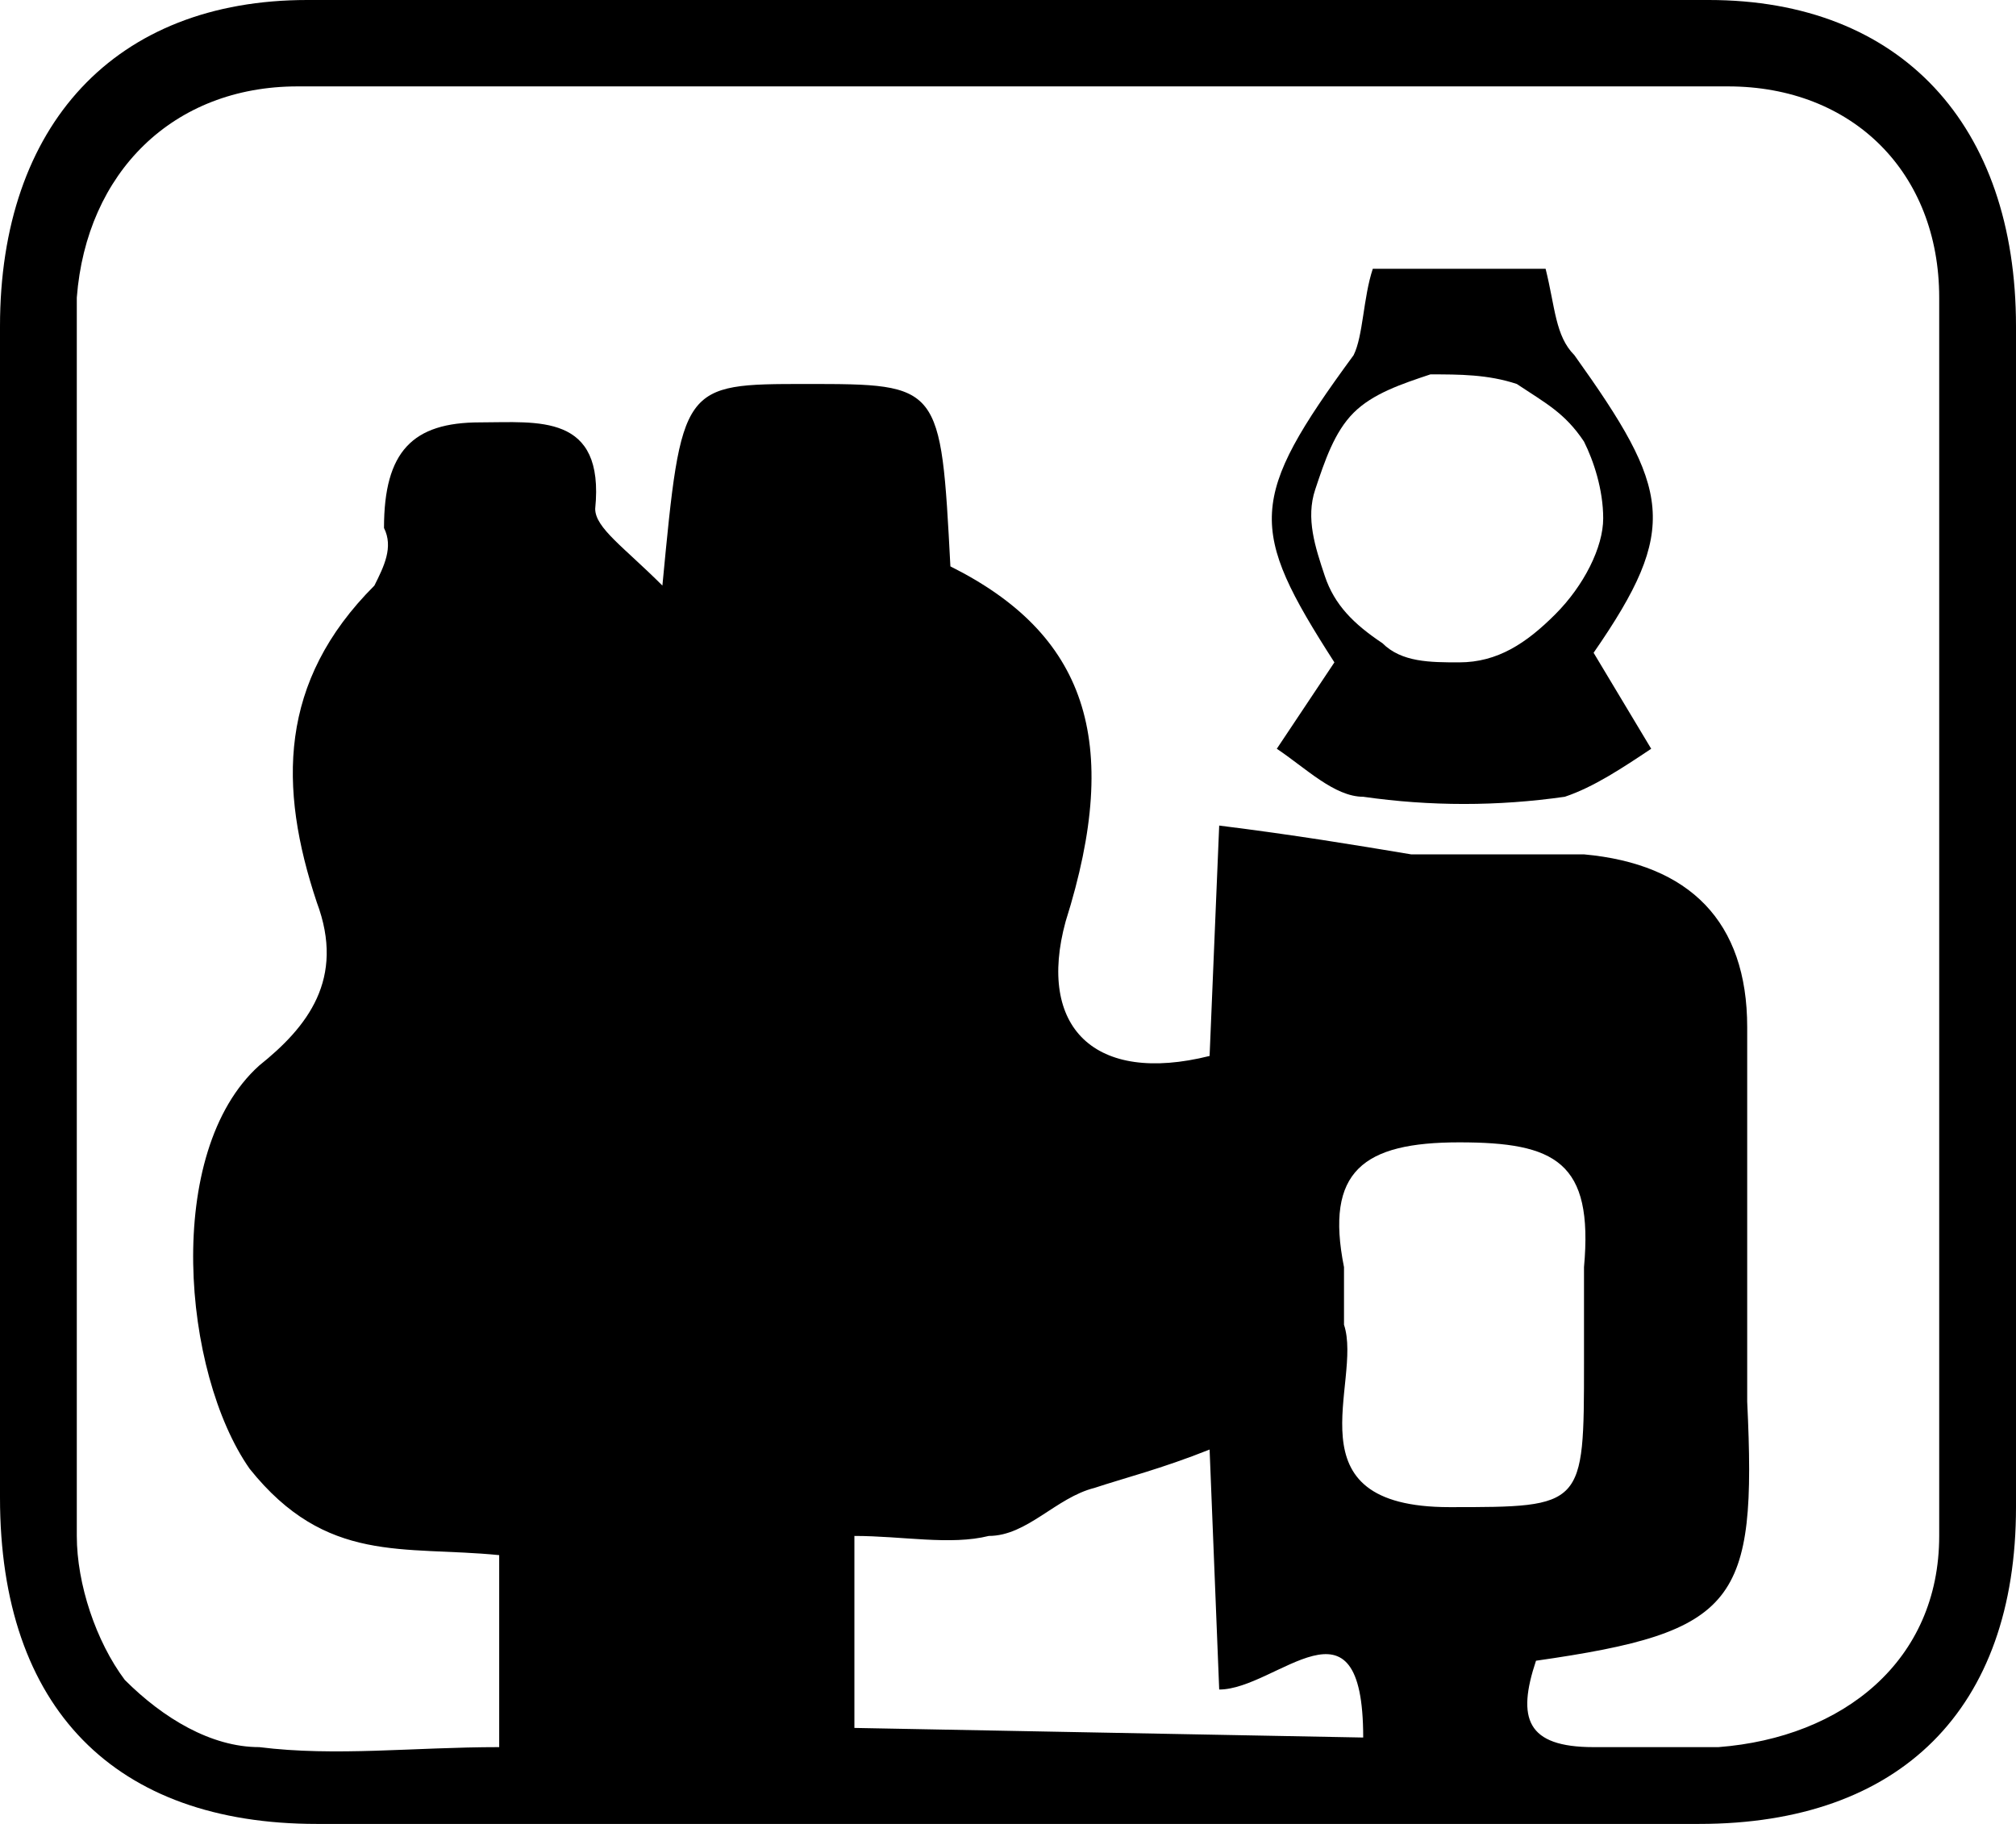 <?xml version="1.0" encoding="utf-8"?>
<!-- Generator: Adobe Illustrator 24.3.0, SVG Export Plug-In . SVG Version: 6.00 Build 0)  -->
<svg version="1.1" id="Слой_1" xmlns="http://www.w3.org/2000/svg" xmlns:xlink="http://www.w3.org/1999/xlink" x="0px" y="0px"
	 viewBox="0 0 21 19" style="enable-background:new 0 0 21 19;" xml:space="preserve">
<path d="M10.4,19c-2.4,0-4.7,0-7.1,0C1.2,19,0,17.8,0,15.6c0-4.1,0-8.1,0-12.2C0,1.3,1.2,0,3.2,0c4.8,0,9.7,0,14.6,0
	C19.8,0,21,1.3,21,3.4c0,4.1,0,8.2,0,12.3c0,2.1-1.2,3.3-3.3,3.3C15.3,19,12.9,19,10.4,19z M16,17.3c-0.2,0.6-0.1,0.9,0.6,0.9
	c0.4,0,0.9,0,1.3,0c1.3-0.1,2.3-0.9,2.3-2.2c0-4.3,0-8.6,0-12.9c0-1.3-0.9-2.2-2.2-2.2c-5,0-9.9,0-14.9,0c-1.3,0-2.2,0.9-2.3,2.2
	c0,4.3,0,8.6,0,12.9c0,0.5,0.2,1.1,0.5,1.5c0.4,0.4,0.9,0.7,1.4,0.7c0.8,0.1,1.6,0,2.5,0v-2c-1-0.1-1.8,0.1-2.6-0.9
	c-0.7-1-0.9-3.3,0.1-4.2c0.5-0.4,0.9-0.9,0.6-1.7C2.9,8.2,2.9,7.1,3.9,6.1C4,5.9,4.1,5.7,4,5.5C4,4.7,4.3,4.4,5,4.4
	c0.6,0,1.3-0.1,1.2,0.9c0,0.2,0.3,0.4,0.7,0.8C7.1,4,7.1,4,8.4,4c1.4,0,1.4,0,1.5,1.9c1.4,0.7,1.8,1.8,1.2,3.7
	c-0.3,1.1,0.3,1.7,1.5,1.4l0.1-2.4c0.8,0.1,1.4,0.2,2,0.3c0.6,0,1.2,0,1.8,0c1.1,0.1,1.7,0.7,1.7,1.8c0,1.3,0,2.6,0,3.9
	C18.3,16.7,18.1,17,16,17.3z M14.2,18.1c0-1.6-0.9-0.5-1.5-0.5l-0.1-2.5c-0.5,0.2-0.9,0.3-1.2,0.4c-0.4,0.1-0.7,0.5-1.1,0.5
	c-0.4,0.1-0.9,0-1.4,0v2L14.2,18.1z M14,13.8c0.2,0.6-0.6,1.9,1.1,1.9c1.4,0,1.4,0,1.4-1.5c0-0.3,0-0.7,0-1c0.1-1.1-0.3-1.3-1.3-1.3
	c-1,0-1.4,0.3-1.2,1.3C14,13.3,14,13.6,14,13.8z"/>
<path d="M16.1,2.8c0.1,0.4,0.1,0.7,0.3,0.9c1,1.4,1.1,1.8,0.2,3.1l0.6,1c-0.3,0.2-0.6,0.4-0.9,0.5c-0.7,0.1-1.4,0.1-2.1,0
	c-0.3,0-0.6-0.3-0.9-0.5l0.6-0.9C13,5.5,13,5.2,14.1,3.7c0.1-0.2,0.1-0.6,0.2-0.9L16.1,2.8z M16.7,5.4c0-0.3-0.1-0.6-0.2-0.8
	c-0.2-0.3-0.4-0.4-0.7-0.6c-0.3-0.1-0.6-0.1-0.9-0.1c-0.3,0.1-0.6,0.2-0.8,0.4c-0.2,0.2-0.3,0.5-0.4,0.8c-0.1,0.3,0,0.6,0.1,0.9
	c0.1,0.3,0.3,0.5,0.6,0.7c0.2,0.2,0.5,0.2,0.8,0.2c0.4,0,0.7-0.2,1-0.5C16.5,6.1,16.7,5.7,16.7,5.4z"/>
</svg>
